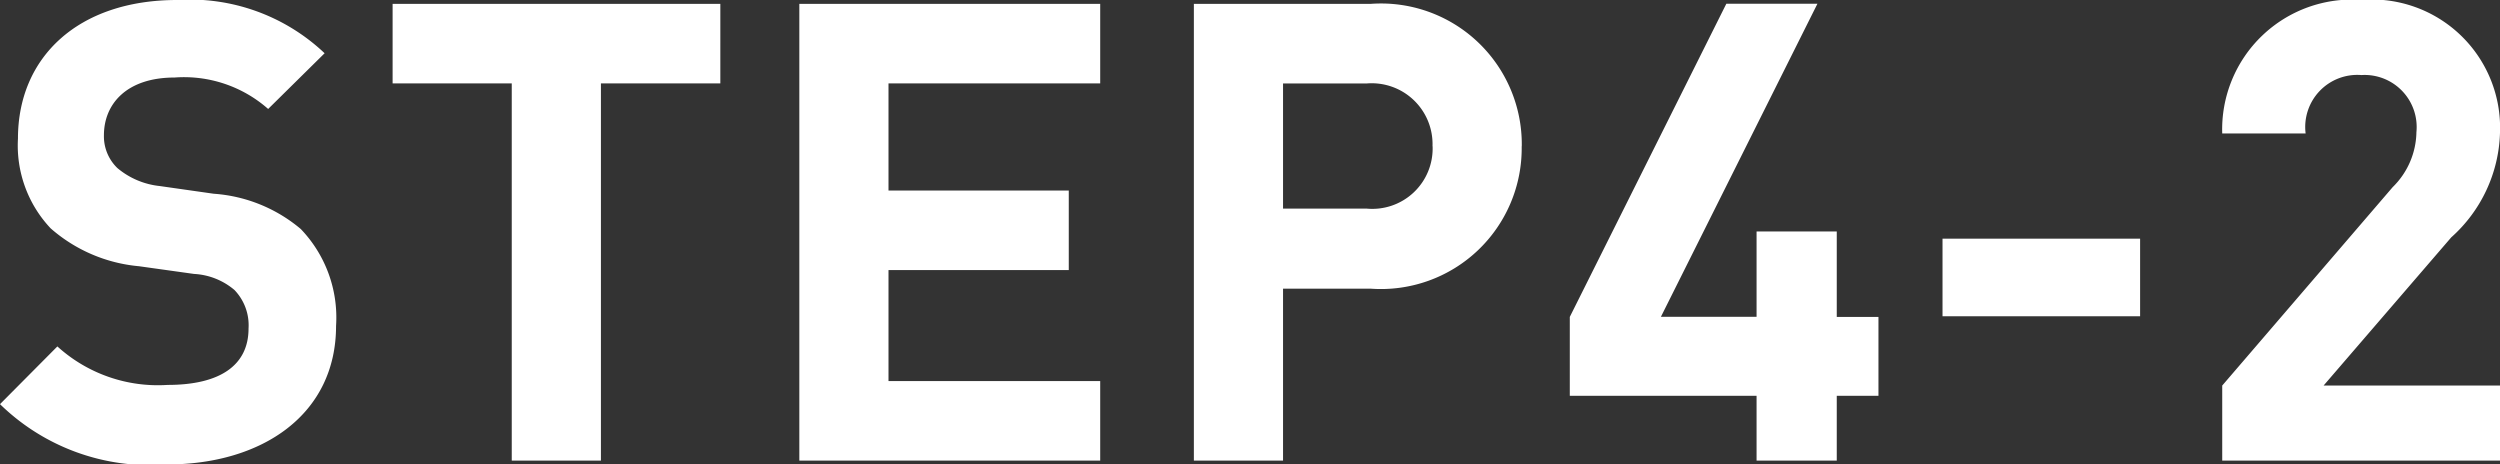 <?xml version="1.0"?>
<svg xmlns="http://www.w3.org/2000/svg" width="54.558" height="10.136" viewBox="0 0 54.558 10.136">
  <rect x="0" y="0" width="54.558" height="10.136" fill="#333333" stroke="none"/>
  <path id="&#x30D1;&#x30B9;_19322" data-name="&#x30D1;&#x30B9; 19322" d="M7.6-2.94a2.791,2.791,0,0,0-.77-2.114,3.3,3.3,0,0,0-1.9-.77L3.752-5.992a1.714,1.714,0,0,1-.924-.392A.962.962,0,0,1,2.534-7.1c0-.686.5-1.26,1.54-1.26a2.774,2.774,0,0,1,2.044.686L7.35-8.89a4.271,4.271,0,0,0-3.22-1.162C1.974-10.052.658-8.806.658-7.028a2.634,2.634,0,0,0,.714,1.96A3.381,3.381,0,0,0,3.3-4.242l1.2.168a1.485,1.485,0,0,1,.882.35,1.11,1.11,0,0,1,.308.84c0,.8-.616,1.232-1.764,1.232a3.263,3.263,0,0,1-2.408-.84L.266-1.232A4.681,4.681,0,0,0,3.906.084C5.992.084,7.6-1.008,7.6-2.94Zm8.386-5.292V-9.968H8.834v1.736h2.6V0h1.946V-8.232ZM24.276,0V-1.736h-4.62V-4.158H23.59V-5.894H19.656V-8.232h4.62V-9.968H17.71V0Zm9.2-6.86a3.072,3.072,0,0,0-3.29-3.108H26.32V0h1.946V-3.752h1.918A3.072,3.072,0,0,0,33.474-6.86Zm-1.946,0A1.317,1.317,0,0,1,30.086-5.5h-1.82v-2.73h1.82A1.328,1.328,0,0,1,31.528-6.86Zm9.73,5.446V-3.136h-.91V-5H38.6v1.862H36.512l3.416-6.832H37.94L34.524-3.136v1.722H38.6V0h1.75V-1.414ZM46.97-3.15V-4.844H42.658V-3.15ZM54.824,0V-1.638h-3.85L53.76-4.872a3.176,3.176,0,0,0,1.064-2.282,2.8,2.8,0,0,0-3.024-2.9A2.833,2.833,0,0,0,48.762-7.14h1.82A1.137,1.137,0,0,1,51.8-8.414,1.136,1.136,0,0,1,53-7.168a1.716,1.716,0,0,1-.518,1.2L48.762-1.638V0Z" transform="translate(-0.266 10.052)" fill="#fff"/>
</svg>
